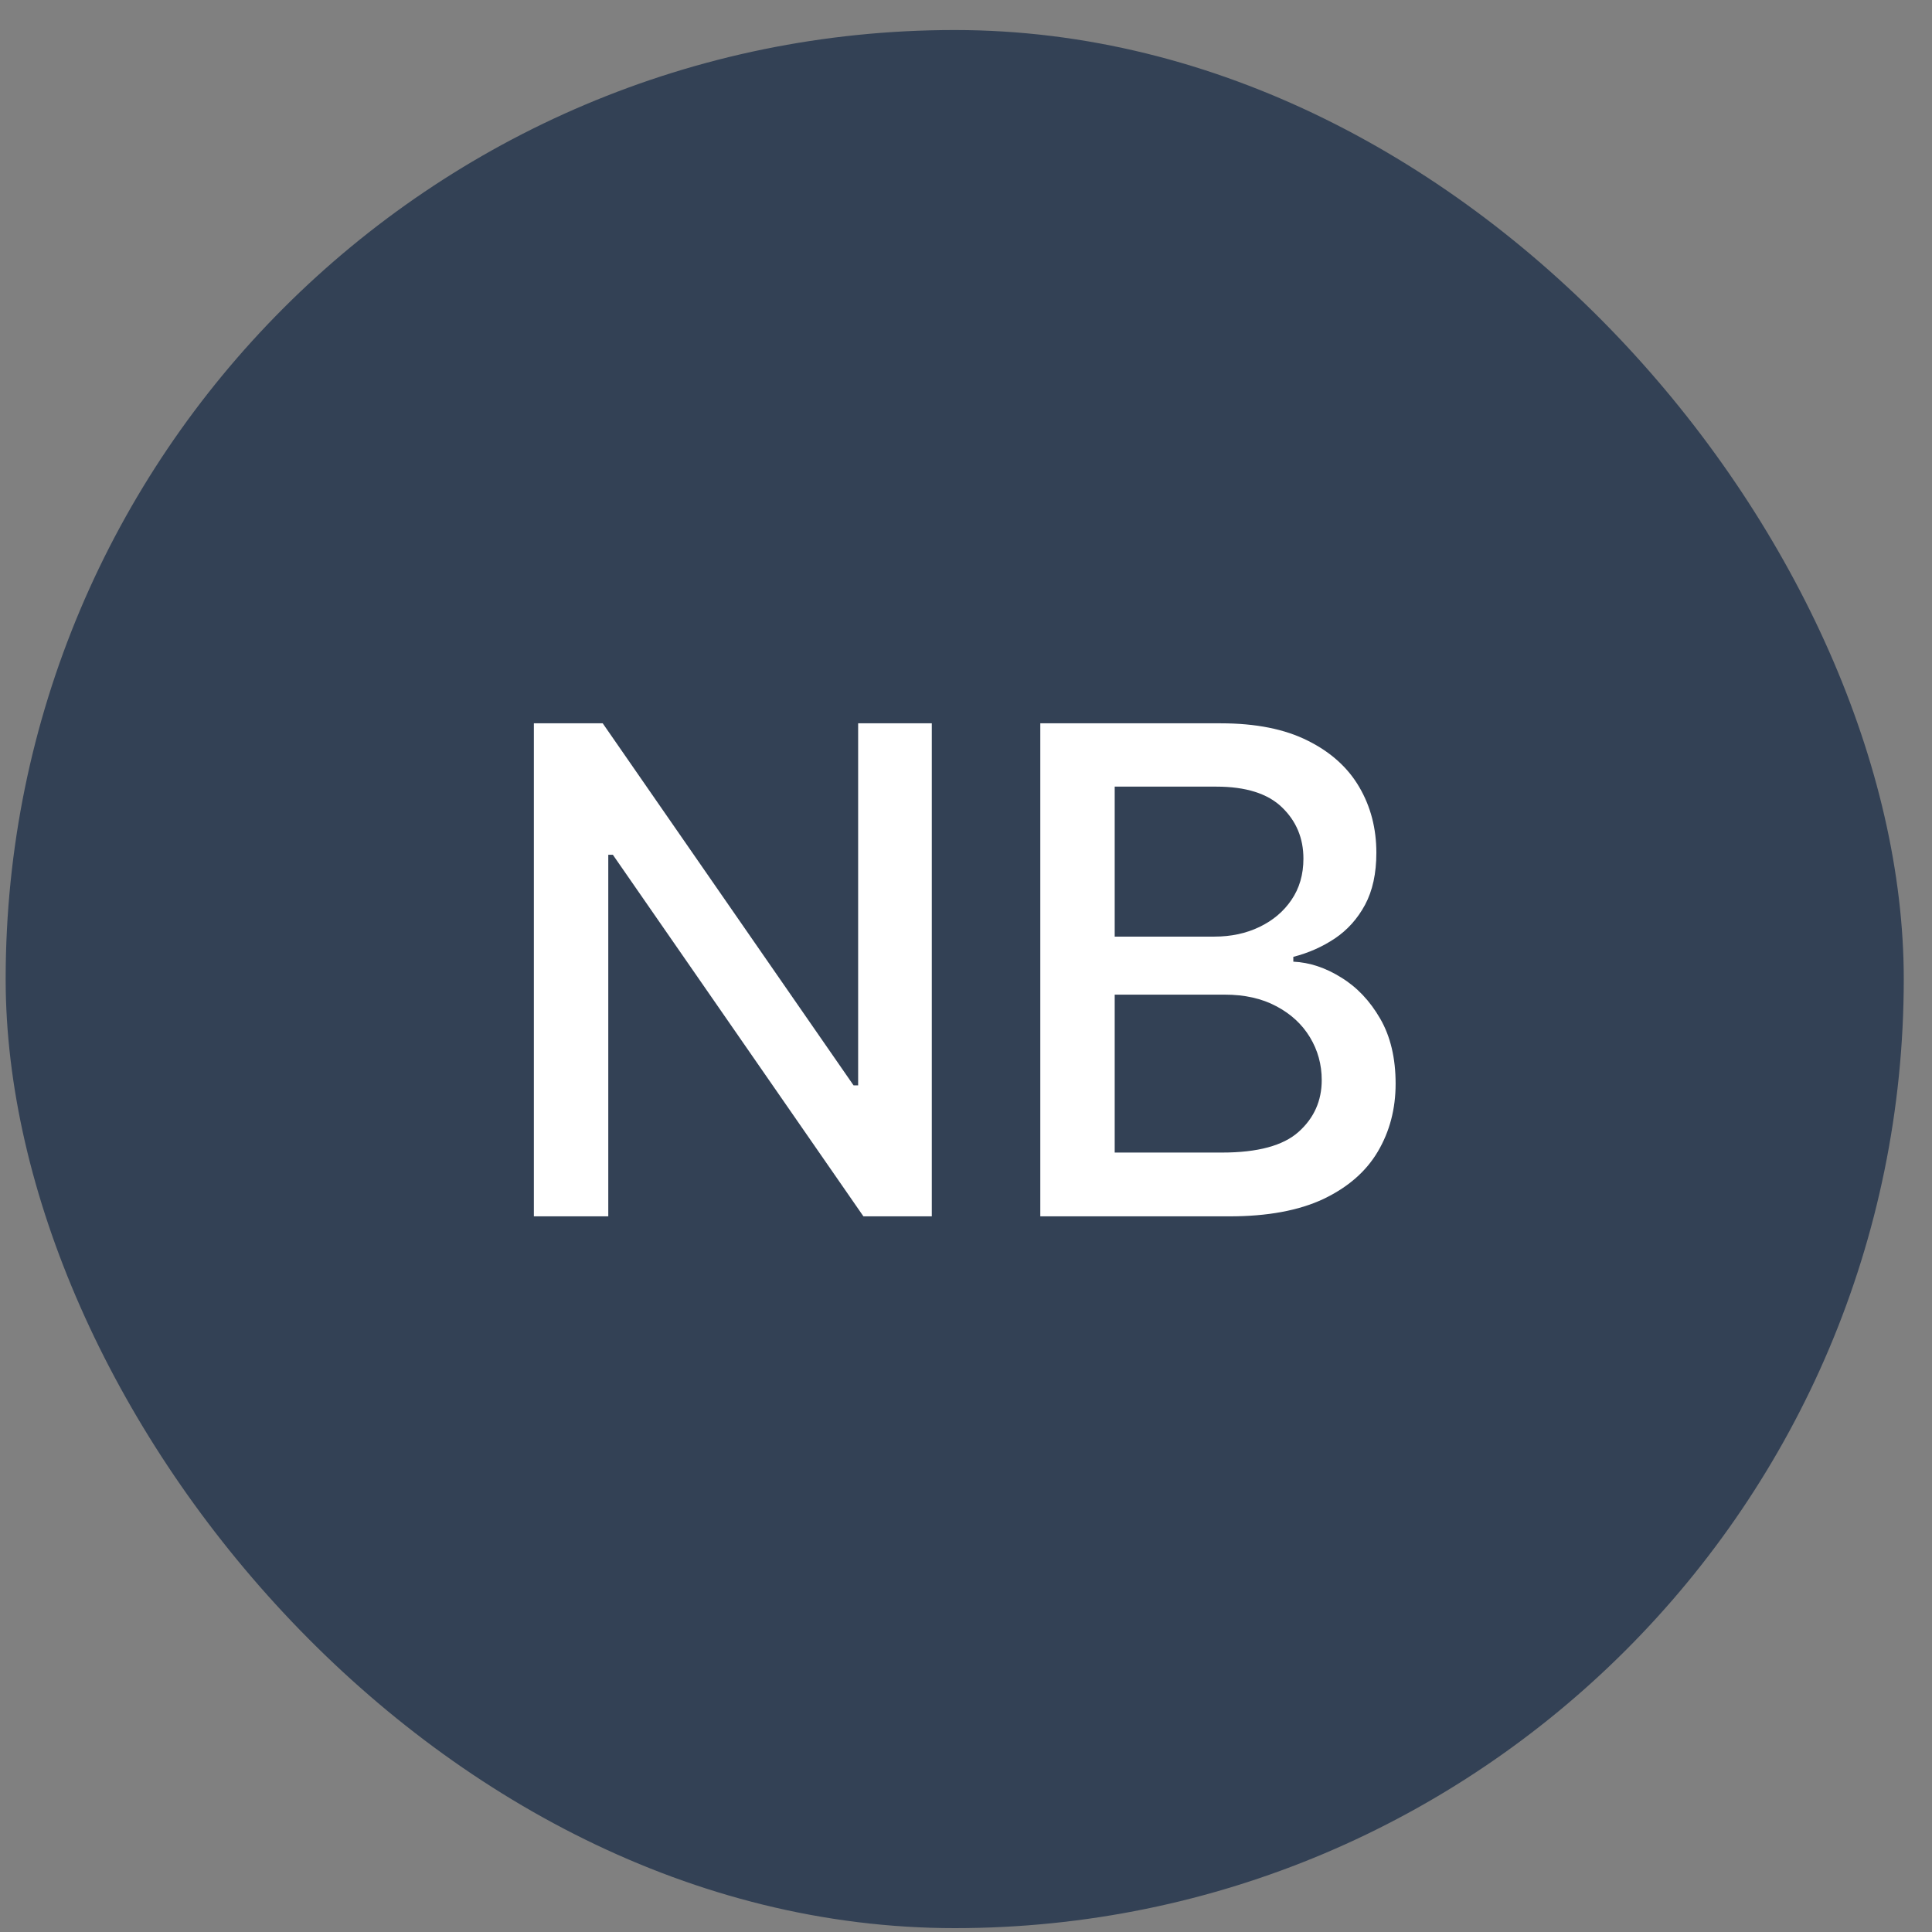 <svg width="57" height="57" viewBox="0 0 57 57" fill="none" xmlns="http://www.w3.org/2000/svg">
<rect x="0" y="0" width="57" height="57" fill="#808080" stroke="none"/>
<rect x="0.167" y="0.886" width="56" height="56" rx="28" fill="#334155"/>
<path d="M27.491 21.34V35.886H25.474L18.081 25.218H17.946V35.886H15.751V21.34H17.782L25.183 32.022H25.318V21.34H27.491ZM30.692 35.886V21.34H36.019C37.051 21.34 37.906 21.511 38.583 21.852C39.26 22.188 39.767 22.645 40.103 23.222C40.439 23.795 40.607 24.442 40.607 25.161C40.607 25.767 40.496 26.279 40.273 26.695C40.051 27.107 39.753 27.439 39.379 27.69C39.009 27.936 38.602 28.116 38.157 28.23V28.372C38.64 28.395 39.111 28.552 39.57 28.84C40.034 29.124 40.418 29.529 40.721 30.055C41.024 30.58 41.175 31.22 41.175 31.972C41.175 32.716 41 33.383 40.65 33.975C40.304 34.562 39.769 35.029 39.045 35.374C38.32 35.715 37.395 35.886 36.268 35.886H30.692ZM32.887 34.004H36.055C37.106 34.004 37.859 33.8 38.313 33.393C38.768 32.986 38.995 32.477 38.995 31.866C38.995 31.407 38.879 30.985 38.647 30.602C38.415 30.218 38.084 29.913 37.653 29.686C37.227 29.458 36.72 29.345 36.133 29.345H32.887V34.004ZM32.887 27.633H35.827C36.32 27.633 36.763 27.538 37.156 27.349C37.553 27.159 37.868 26.894 38.1 26.553C38.337 26.208 38.455 25.8 38.455 25.332C38.455 24.73 38.245 24.226 37.823 23.819C37.402 23.412 36.755 23.208 35.884 23.208H32.887V27.633Z" fill="white"/>
</svg>
